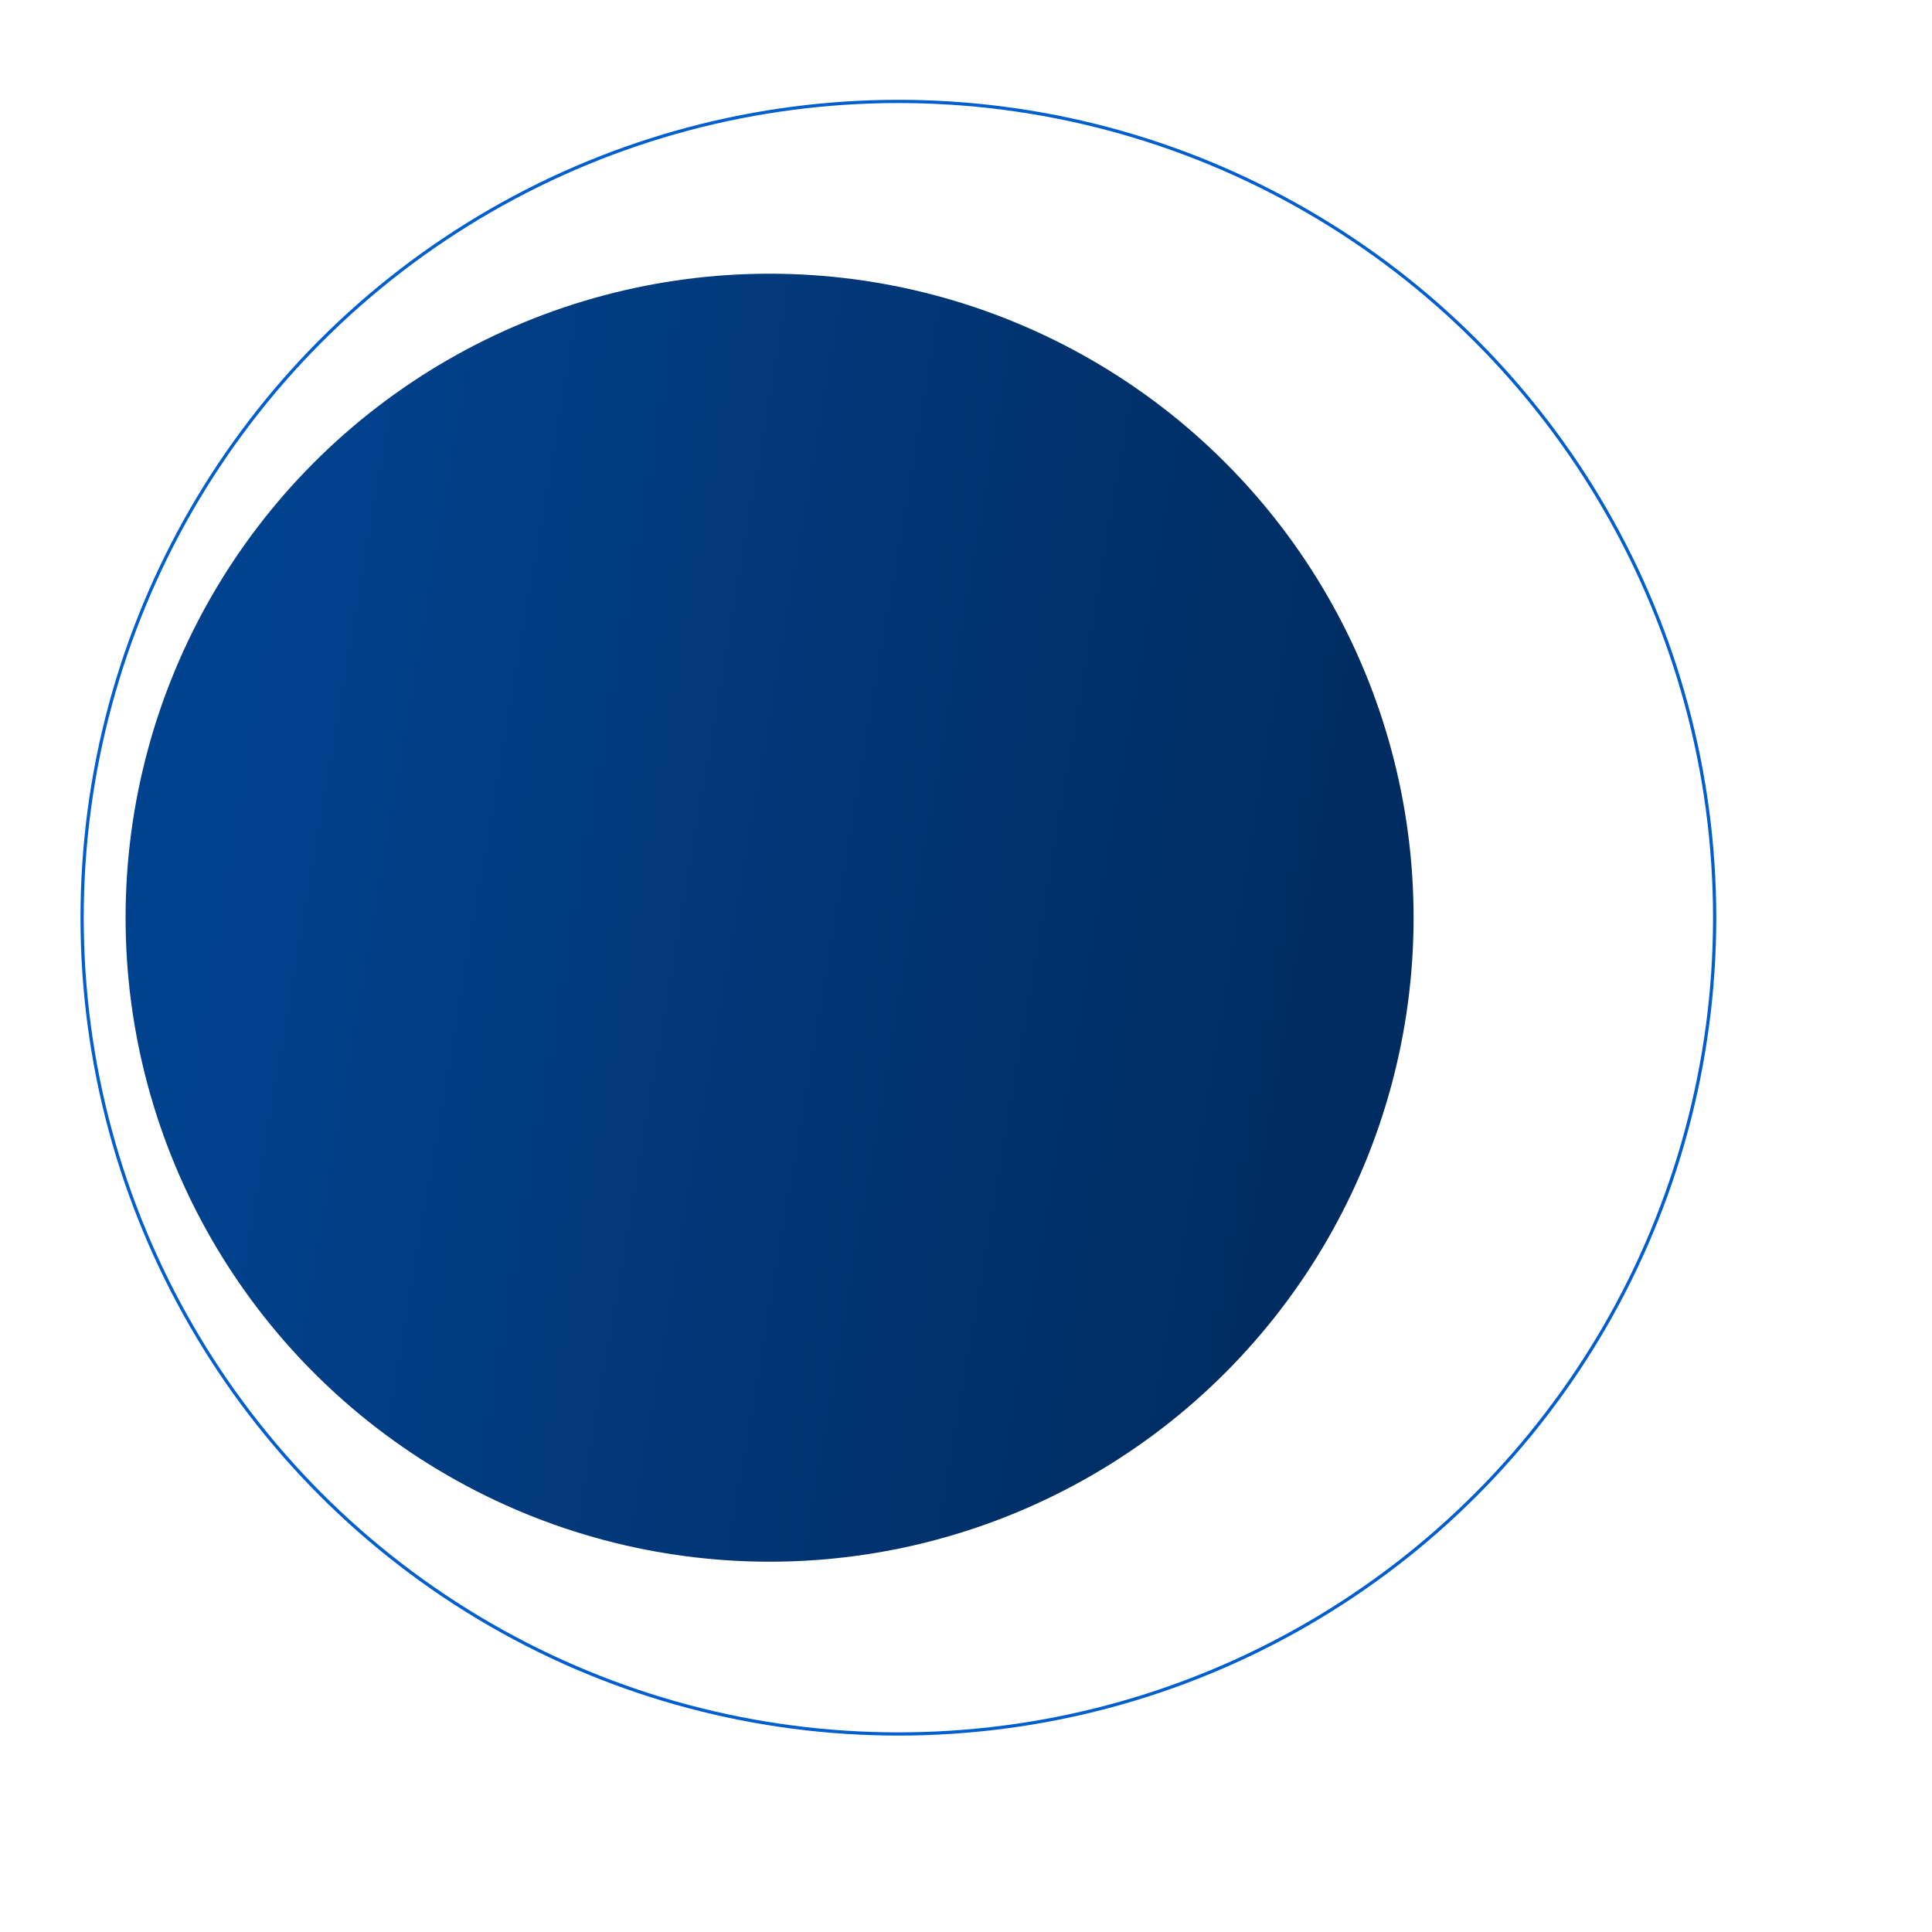 <?xml version="1.0" encoding="UTF-8"?> <svg xmlns="http://www.w3.org/2000/svg" width="600" height="600" viewBox="0 0 600 600" fill="none"><circle cx="279" cy="285" r="253.5" stroke="#005ECE"></circle><circle cx="239" cy="285" r="200" fill="url(#paint0_linear_1_1970)"></circle><defs><linearGradient id="paint0_linear_1_1970" x1="71.446" y1="213.824" x2="414.42" y2="272.182" gradientUnits="userSpaceOnUse"><stop stop-color="#01428E"></stop><stop offset="1" stop-color="#002C61"></stop></linearGradient></defs></svg> 